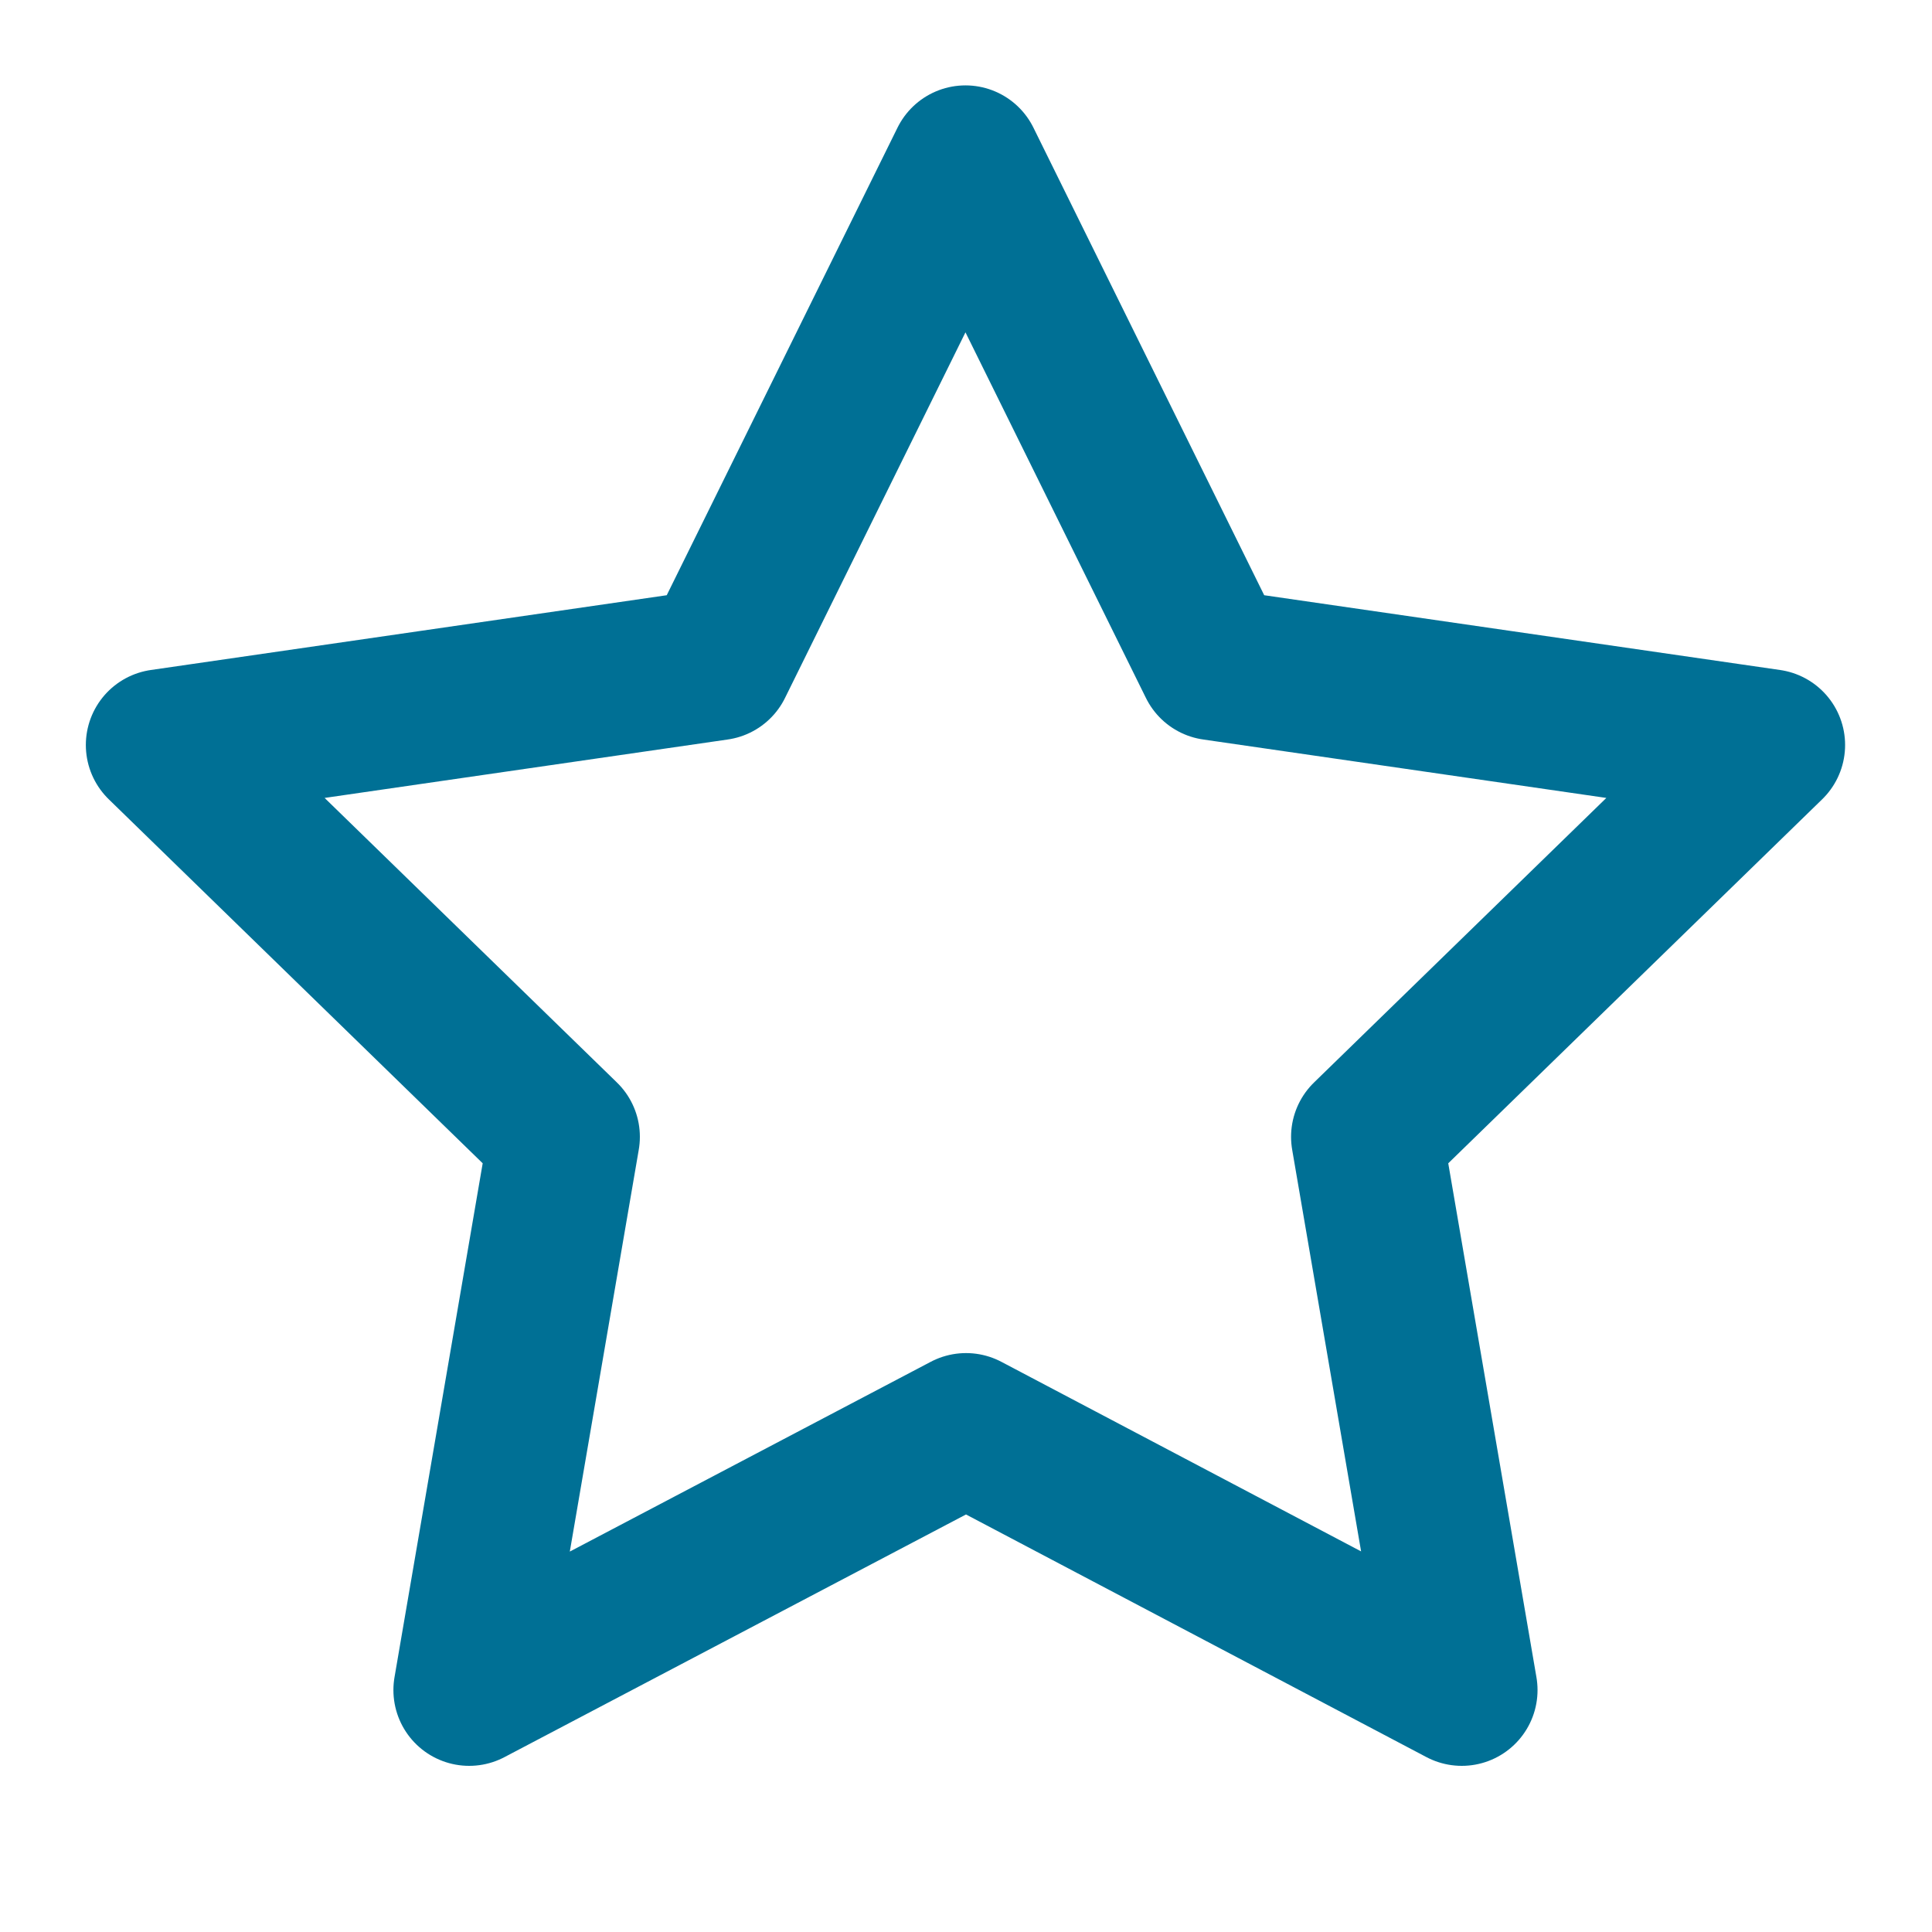 <svg width="51" height="51" viewBox="0 0 51 51" fill="none" xmlns="http://www.w3.org/2000/svg">
<g clip-path="url(#clip0_4294_110027)">
<path d="M25.501 37.718L12.385 44.614L14.891 30.009L4.266 19.666L18.928 17.541L25.486 4.254L32.044 17.541L46.706 19.666L36.081 30.009L38.587 44.614L25.501 37.718Z" stroke="#007095" stroke-width="4" stroke-linecap="round" stroke-linejoin="round"/>
</g>
<defs>
<clipPath id="clip0_4294_110027">
<rect width="51" height="51" fill="white"/>
</clipPath>
</defs>
</svg>
